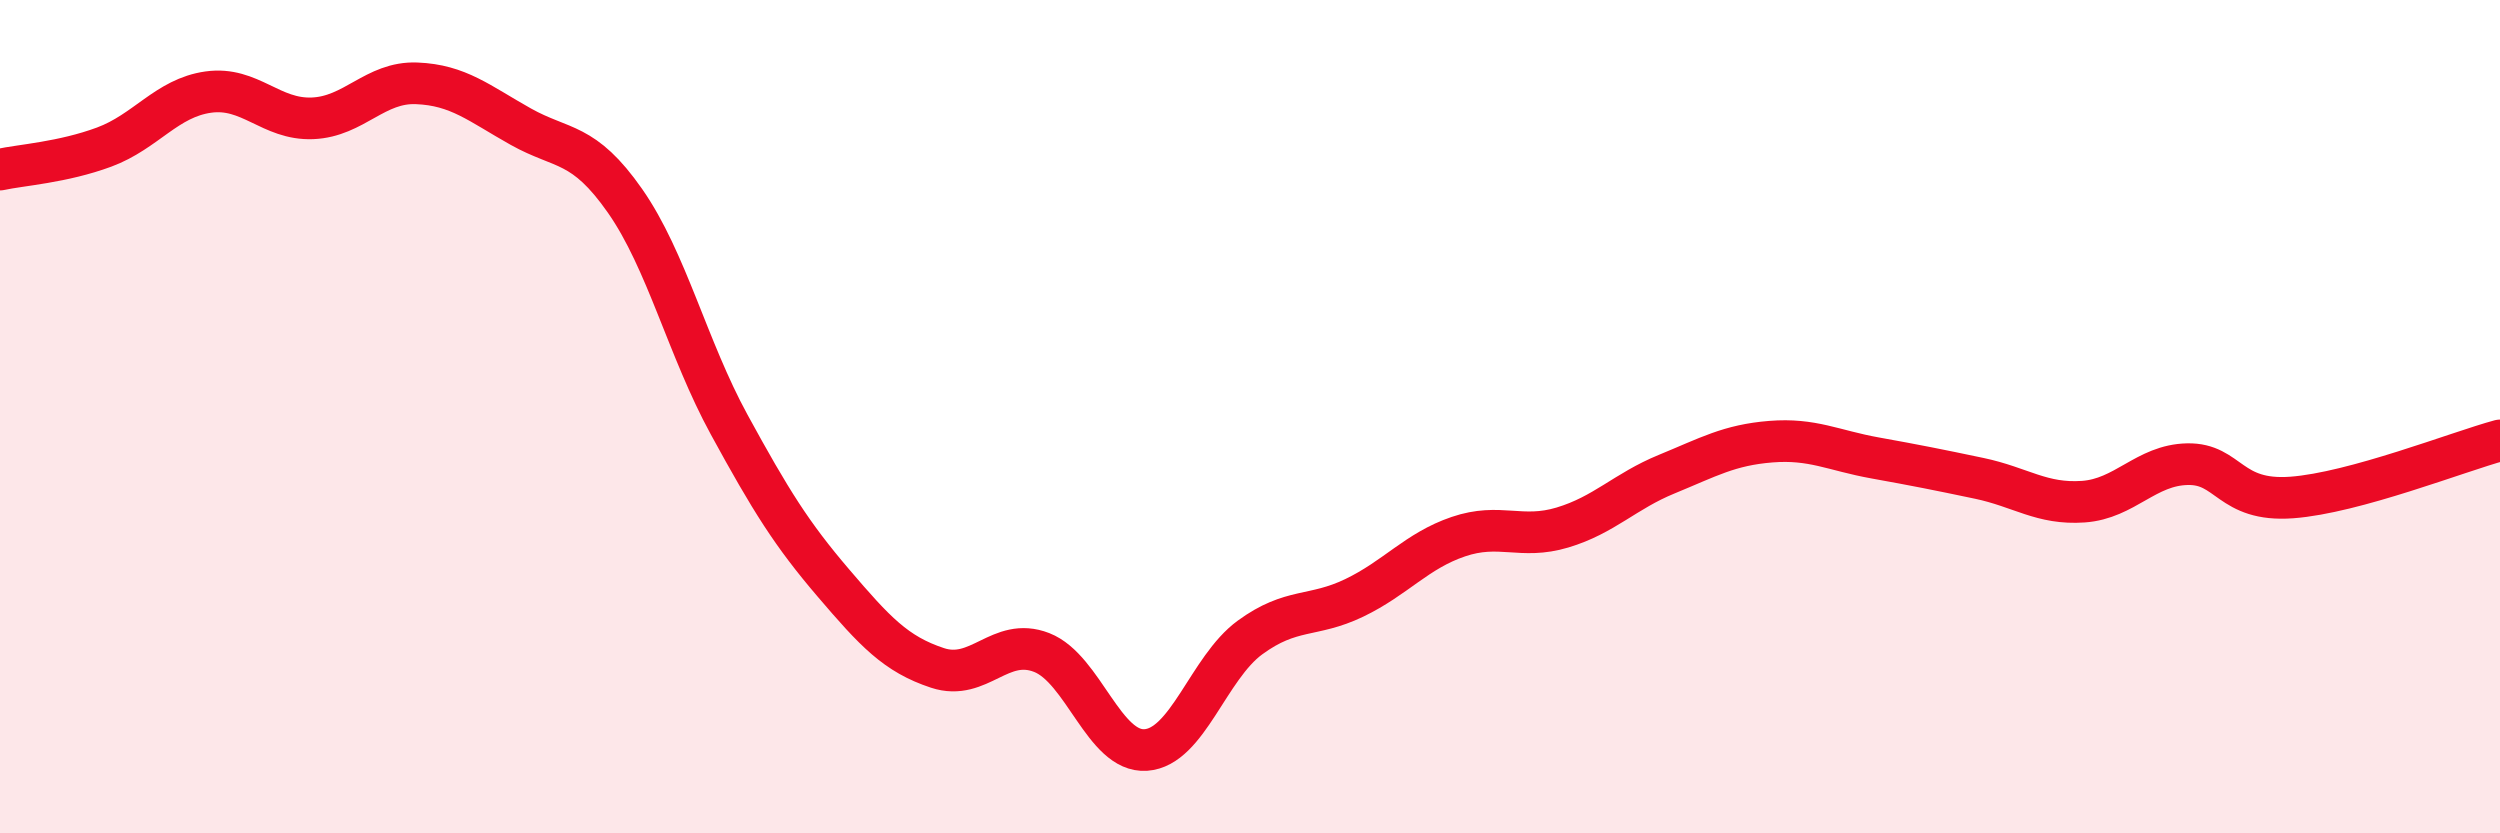 
    <svg width="60" height="20" viewBox="0 0 60 20" xmlns="http://www.w3.org/2000/svg">
      <path
        d="M 0,4.07 C 0.5,3.96 1.5,3.9 2.5,3.53 C 3.5,3.16 4,2.35 5,2.21 C 6,2.07 6.5,2.88 7.5,2.84 C 8.5,2.8 9,1.96 10,2 C 11,2.04 11.5,2.48 12.5,3.04 C 13.5,3.6 14,3.39 15,4.82 C 16,6.25 16.5,8.36 17.5,10.19 C 18.5,12.02 19,12.82 20,13.99 C 21,15.16 21.5,15.7 22.5,16.03 C 23.5,16.36 24,15.27 25,15.66 C 26,16.05 26.5,18.07 27.5,18 C 28.5,17.93 29,16.03 30,15.3 C 31,14.57 31.5,14.83 32.5,14.35 C 33.5,13.87 34,13.22 35,12.88 C 36,12.54 36.5,12.96 37.5,12.66 C 38.5,12.36 39,11.79 40,11.38 C 41,10.97 41.5,10.68 42.5,10.6 C 43.5,10.52 44,10.81 45,10.99 C 46,11.17 46.5,11.27 47.5,11.48 C 48.5,11.69 49,12.11 50,12.04 C 51,11.97 51.5,11.16 52.5,11.14 C 53.5,11.12 53.5,12.05 55,11.94 C 56.5,11.83 59,10.84 60,10.57L60 20L0 20Z"
        fill="#EB0A25"
        opacity="0.1"
        stroke-linecap="round"
        stroke-linejoin="round"
      />
      <path
        d="M 0,4.07 C 0.5,3.96 1.5,3.9 2.5,3.53 C 3.5,3.16 4,2.35 5,2.21 C 6,2.07 6.5,2.88 7.5,2.84 C 8.5,2.8 9,1.96 10,2 C 11,2.04 11.5,2.48 12.5,3.04 C 13.5,3.6 14,3.39 15,4.82 C 16,6.25 16.5,8.36 17.5,10.19 C 18.5,12.02 19,12.82 20,13.99 C 21,15.16 21.5,15.7 22.5,16.03 C 23.5,16.36 24,15.27 25,15.66 C 26,16.05 26.5,18.07 27.5,18 C 28.5,17.93 29,16.03 30,15.3 C 31,14.57 31.5,14.83 32.5,14.35 C 33.5,13.87 34,13.22 35,12.88 C 36,12.54 36.5,12.96 37.5,12.66 C 38.5,12.36 39,11.79 40,11.38 C 41,10.97 41.5,10.68 42.5,10.6 C 43.5,10.52 44,10.81 45,10.99 C 46,11.17 46.5,11.27 47.5,11.48 C 48.5,11.69 49,12.11 50,12.04 C 51,11.97 51.5,11.16 52.5,11.14 C 53.5,11.12 53.5,12.05 55,11.94 C 56.5,11.83 59,10.84 60,10.57"
        stroke="#EB0A25"
        stroke-width="1"
        fill="none"
        stroke-linecap="round"
        stroke-linejoin="round"
      />
    </svg>
  
